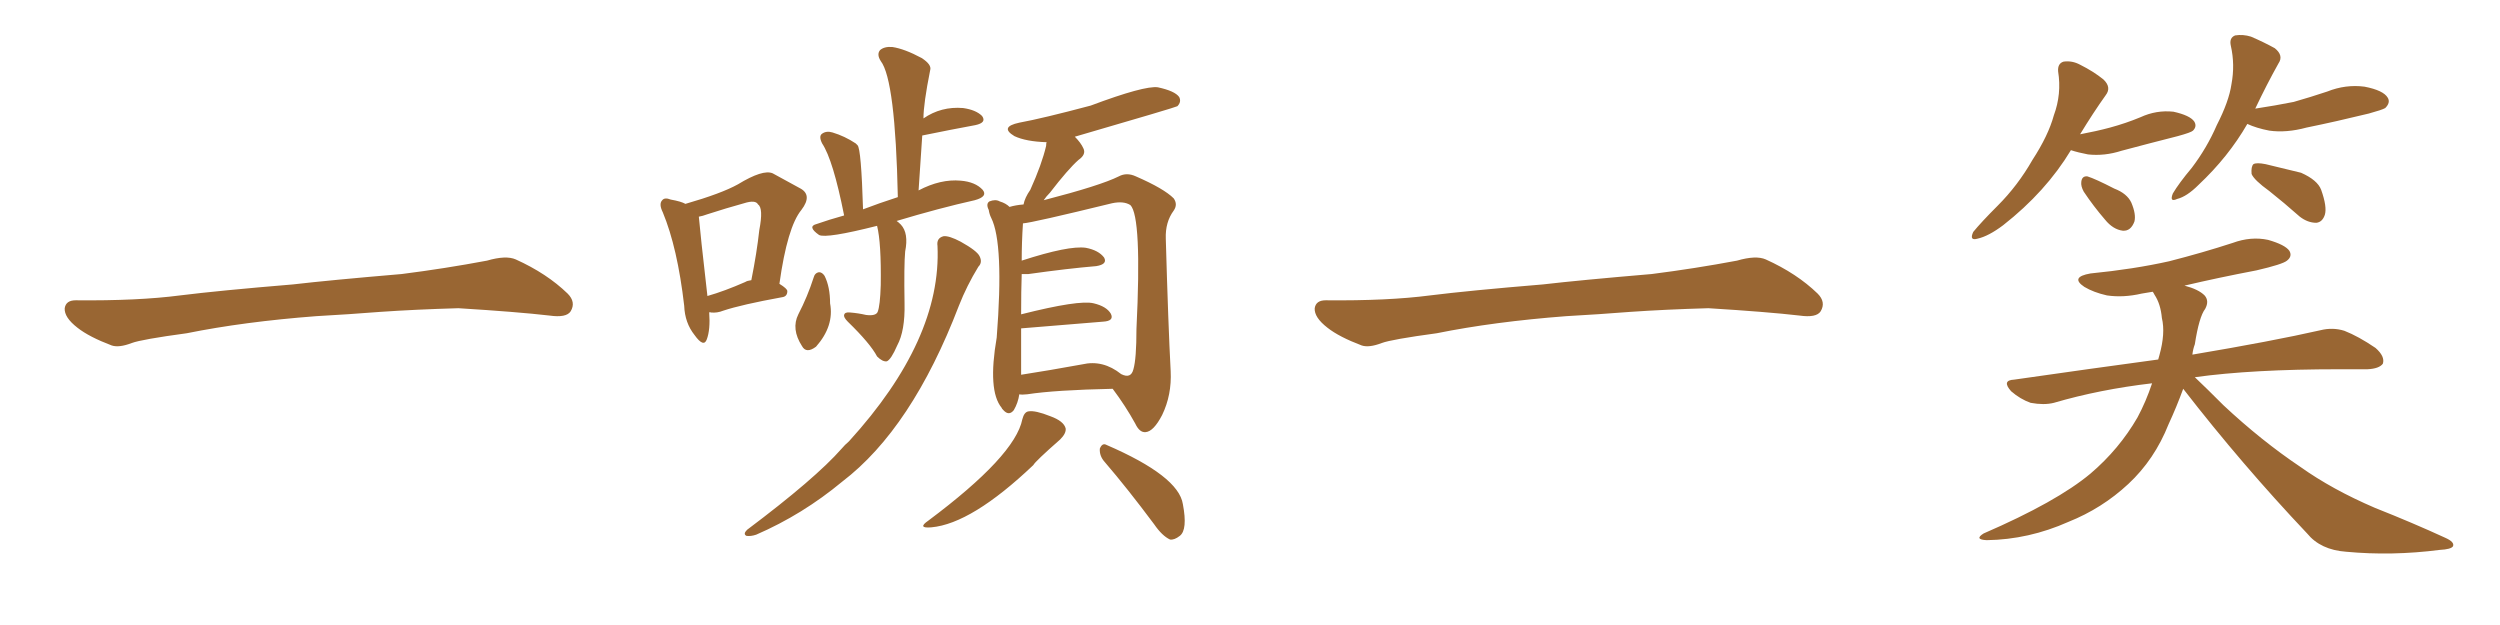 <svg xmlns="http://www.w3.org/2000/svg" xmlns:xlink="http://www.w3.org/1999/xlink" width="600" height="150"><path fill="#996633" padding="10" d="M75.88 75.88L75.88 75.88L75.88 75.88Q58.59 77.20 44.82 79.98L44.82 79.98Q33.98 81.45 31.64 82.32L31.64 82.32Q28.56 83.50 26.81 82.91L26.81 82.91Q21.39 80.86 18.60 78.66L18.60 78.66Q15.38 76.17 15.53 73.97L15.53 73.97Q15.82 72.07 18.16 72.07L18.16 72.07Q33.11 72.22 43.21 70.90L43.21 70.90Q52.59 69.73 70.31 68.26L70.31 68.26Q79.10 67.24 96.39 65.77L96.39 65.77Q106.79 64.45 116.89 62.55L116.89 62.55Q121.44 61.23 123.78 62.26L123.78 62.26Q131.25 65.63 136.23 70.46L136.23 70.46Q138.28 72.51 136.96 74.71L136.96 74.71Q135.94 76.32 131.84 75.73L131.84 75.73Q124.22 74.85 110.01 73.97L110.01 73.97Q99.61 74.27 91.26 74.85L91.26 74.85Q83.79 75.44 75.88 75.88ZM170.21 75L170.21 75Q170.51 79.10 169.63 81.45L169.63 81.45Q168.90 83.50 166.70 80.42L166.70 80.42Q164.36 77.49 164.21 73.39L164.21 73.39Q162.60 59.47 159.08 50.98L159.08 50.98Q158.06 48.93 158.94 48.05L158.94 48.05Q159.52 47.31 160.99 47.90L160.99 47.90Q163.48 48.34 164.50 48.93L164.50 48.93Q173.14 46.44 177.10 44.24L177.10 44.24Q183.11 40.58 185.45 41.60L185.45 41.60Q189.26 43.65 191.89 45.12L191.89 45.12Q195.12 46.73 192.33 50.39L192.33 50.39Q188.96 54.49 187.06 68.12L187.06 68.12Q188.96 69.29 188.96 69.87L188.96 69.87Q188.96 71.19 187.65 71.34L187.65 71.34Q177.98 73.10 173.58 74.56L173.58 74.56Q172.12 75.15 170.65 75L170.65 75Q170.36 74.85 170.21 75ZM178.86 67.68L178.86 67.68Q179.30 67.38 180.32 67.24L180.32 67.24Q181.64 60.64 182.23 55.22L182.23 55.22Q183.25 49.95 181.93 49.07L181.93 49.07Q181.35 47.90 178.56 48.78L178.56 48.78Q174.32 49.95 169.78 51.42L169.78 51.42Q168.60 51.86 167.72 52.00L167.72 52.00Q168.02 55.66 169.78 71.04L169.78 71.04Q173.88 69.87 178.86 67.68ZM210.50 54.20L210.50 54.20Q198.34 57.28 196.58 56.40L196.58 56.40Q193.65 54.35 196.00 53.76L196.00 53.76Q198.93 52.73 202.59 51.71L202.59 51.71Q199.95 38.38 197.31 34.42L197.31 34.42Q196.44 32.67 197.31 32.08L197.31 32.08Q198.34 31.35 199.80 31.79L199.80 31.79Q202.73 32.67 205.37 34.42L205.37 34.42Q205.37 34.42 205.81 34.86L205.81 34.86Q206.69 35.74 207.13 50.24L207.13 50.24Q210.94 48.78 215.48 47.31L215.48 47.31Q214.89 19.19 211.38 14.65L211.38 14.65Q210.35 13.04 211.23 12.01L211.23 12.01Q212.26 11.13 214.16 11.28L214.16 11.28Q217.09 11.72 221.19 13.92L221.19 13.92Q223.68 15.53 223.24 16.85L223.24 16.85Q221.63 24.90 221.63 28.42L221.63 28.42Q225.88 25.49 231.15 25.93L231.15 25.93Q234.23 26.37 235.69 27.83L235.69 27.83Q236.87 29.44 234.08 30.03L234.08 30.03Q228.52 31.05 221.34 32.52L221.34 32.52Q220.90 38.96 220.46 45.70L220.46 45.70Q225.73 42.92 230.57 43.36L230.57 43.36Q234.08 43.65 235.84 45.56L235.84 45.56Q237.16 47.17 233.94 48.05L233.94 48.05Q225.44 49.95 215.19 53.03L215.19 53.03Q215.63 53.32 216.21 53.91L216.21 53.91Q218.12 55.96 217.24 60.35L217.24 60.35Q216.94 63.57 217.09 72.80L217.09 72.80Q217.24 79.39 215.33 82.91L215.33 82.91Q213.87 86.28 212.84 86.72L212.84 86.72Q211.82 86.87 210.50 85.55L210.50 85.55Q208.89 82.47 203.47 77.20L203.47 77.20Q202.44 76.17 202.59 75.59L202.59 75.59Q202.73 74.85 204.05 75L204.05 75Q205.96 75.15 207.86 75.59L207.86 75.59Q210.21 75.88 210.64 74.85L210.64 74.85Q211.23 73.39 211.38 68.41L211.38 68.41Q211.52 58.30 210.50 54.20ZM195.26 66.65L195.26 66.65Q195.56 65.48 196.58 65.33L196.58 65.33Q197.31 65.33 197.90 66.21L197.90 66.21Q199.22 68.85 199.22 72.80L199.22 72.80Q200.24 78.22 195.85 83.20L195.85 83.20Q193.51 84.96 192.48 83.06L192.48 83.06Q189.84 78.96 191.60 75.44L191.60 75.44Q193.80 71.19 195.26 66.65ZM225 59.03L225 59.03Q224.71 57.13 226.46 56.69L226.46 56.69Q227.78 56.54 230.57 58.01L230.57 58.01Q234.52 60.21 235.11 61.52L235.11 61.52Q235.84 62.99 234.81 64.01L234.81 64.01Q232.03 68.55 230.13 73.39L230.13 73.39Q218.85 102.83 202.15 115.58L202.15 115.58Q192.63 123.49 181.49 128.32L181.49 128.32Q180.18 128.76 179.15 128.61L179.15 128.61Q178.27 128.17 179.30 127.15L179.30 127.15Q195.70 114.84 202.00 107.67L202.00 107.67Q202.73 106.79 203.76 105.91L203.76 105.91Q226.03 81.45 225 59.03ZM244.63 94.63L244.63 94.63Q244.34 96.68 243.31 98.44L243.31 98.44Q242.14 99.90 240.82 98.44L240.82 98.44Q240.38 98.00 240.38 97.85L240.38 97.85Q237.01 93.75 239.21 81.01L239.21 81.01Q240.97 58.45 237.89 52.29L237.89 52.29Q237.45 51.42 237.30 50.39L237.30 50.39Q236.57 48.93 237.45 48.34L237.45 48.34Q238.92 47.75 239.94 48.34L239.94 48.34Q241.41 48.78 242.29 49.66L242.29 49.66Q243.75 49.22 245.65 49.07L245.65 49.07Q245.95 47.46 247.27 45.56L247.27 45.56Q250.05 39.40 251.07 35.01L251.07 35.01Q251.07 34.28 251.22 34.13L251.22 34.13Q246.24 33.98 243.46 32.67L243.46 32.67Q239.79 30.47 244.63 29.44L244.63 29.44Q250.20 28.42 261.77 25.34L261.77 25.34Q274.66 20.51 277.88 20.95L277.88 20.95Q281.98 21.83 283.01 23.29L283.01 23.29Q283.59 24.46 282.57 25.49L282.57 25.49Q282.13 25.78 257.96 32.81L257.96 32.81Q259.42 34.28 260.01 35.60L260.01 35.60Q260.74 37.06 258.84 38.38L258.84 38.38Q256.35 40.58 251.95 46.29L251.95 46.29Q251.07 47.17 250.49 48.05L250.49 48.05Q264.11 44.53 268.51 42.33L268.51 42.33Q270.41 41.31 272.61 42.33L272.61 42.33Q279.35 45.26 281.69 47.61L281.69 47.61Q282.71 49.07 281.69 50.54L281.69 50.54Q279.64 53.32 279.79 57.28L279.79 57.28Q280.37 77.93 280.96 89.06L280.96 89.06Q281.25 94.78 278.91 99.61L278.91 99.61Q276.86 103.56 274.95 103.71L274.95 103.71Q273.49 103.86 272.46 101.66L272.46 101.66Q270.12 97.41 267.04 93.31L267.04 93.31Q253.27 93.60 246.53 94.63L246.53 94.63Q245.21 94.78 244.63 94.63ZM259.72 87.45L259.72 87.45Q264.70 86.28 269.09 89.79L269.09 89.79Q271.44 90.97 272.02 88.62L272.02 88.62Q272.75 86.13 272.75 78.96L272.75 78.96Q274.07 52.00 271.29 49.22L271.29 49.22Q269.68 48.19 266.89 48.78L266.89 48.78Q247.71 53.47 245.51 53.61L245.51 53.61Q245.21 58.15 245.21 62.55L245.21 62.55Q256.49 58.89 260.60 59.47L260.60 59.47Q263.67 60.06 264.99 61.82L264.99 61.82Q265.87 63.43 263.09 63.87L263.09 63.87Q256.20 64.45 246.83 65.77L246.83 65.77Q246.09 65.77 245.21 65.77L245.21 65.77Q245.07 69.73 245.07 75.44L245.07 75.44Q258.98 71.92 262.50 72.80L262.50 72.80Q265.58 73.54 266.60 75.29L266.60 75.29Q267.48 77.05 264.70 77.20L264.70 77.20Q245.21 78.81 245.07 78.81L245.07 78.81Q245.07 84.52 245.07 89.94L245.07 89.94Q251.66 88.92 259.72 87.45ZM245.36 100.63L245.36 100.63Q245.80 98.88 246.83 98.73L246.83 98.73Q248.44 98.44 252.10 99.90L252.10 99.90Q255.32 101.07 255.76 102.83L255.76 102.83Q255.91 104.00 254.44 105.47L254.44 105.47Q248.44 110.74 248.00 111.62L248.00 111.62Q233.20 125.68 223.54 126.56L223.54 126.56Q220.02 126.86 222.80 124.95L222.80 124.95Q243.60 109.42 245.36 100.63ZM265.14 110.89L265.14 110.89L265.14 110.89Q263.82 109.42 263.96 107.67L263.96 107.67Q264.55 106.20 265.58 106.79L265.58 106.79Q282.86 114.26 283.89 121.00L283.89 121.00Q285.06 127.15 283.15 128.61L283.15 128.61Q281.84 129.64 280.81 129.49L280.81 129.49Q278.91 128.61 277.00 125.83L277.00 125.83Q270.56 117.19 265.14 110.89ZM375.88 75.88L375.88 75.88L375.88 75.88Q358.59 77.20 344.82 79.98L344.82 79.98Q333.98 81.45 331.64 82.32L331.64 82.32Q328.56 83.50 326.81 82.91L326.81 82.91Q321.39 80.86 318.60 78.66L318.60 78.66Q315.38 76.17 315.53 73.97L315.53 73.97Q315.82 72.07 318.16 72.07L318.16 72.07Q333.11 72.22 343.21 70.90L343.21 70.90Q352.59 69.73 370.31 68.26L370.31 68.26Q379.10 67.24 396.39 65.77L396.39 65.77Q406.79 64.45 416.89 62.55L416.89 62.55Q421.44 61.23 423.78 62.26L423.78 62.26Q431.25 65.63 436.23 70.46L436.23 70.46Q438.28 72.51 436.96 74.71L436.96 74.71Q435.94 76.32 431.84 75.73L431.84 75.73Q424.22 74.85 410.01 73.97L410.01 73.97Q399.61 74.27 391.26 74.85L391.26 74.85Q383.79 75.44 375.88 75.88ZM497.02 36.04L497.02 36.04Q491.02 46.00 480.76 54.05L480.76 54.05Q477.25 56.69 474.61 57.28L474.61 57.28Q472.56 57.86 473.58 55.66L473.58 55.66Q475.49 53.32 479.44 49.37L479.44 49.37Q484.28 44.53 487.79 38.38L487.79 38.38Q491.60 32.52 492.92 27.69L492.92 27.69Q494.82 22.56 493.95 17.14L493.95 17.14Q493.80 15.23 495.26 14.79L495.26 14.79Q497.31 14.50 499.22 15.53L499.22 15.53Q502.44 17.14 504.79 19.04L504.79 19.04Q506.84 20.95 505.37 22.85L505.37 22.85Q502.44 26.95 499.22 32.23L499.22 32.23Q503.17 31.49 506.40 30.62L506.40 30.62Q510.21 29.59 513.72 28.13L513.72 28.13Q517.53 26.37 521.63 26.81L521.63 26.81Q525.59 27.69 526.61 29.15L526.61 29.15Q527.34 30.32 526.32 31.35L526.32 31.35Q525.88 31.79 522.66 32.67L522.66 32.67Q515.77 34.42 509.18 36.18L509.18 36.18Q505.08 37.50 501.12 37.06L501.12 37.06Q498.78 36.62 497.02 36.04ZM500.10 46.00L500.10 46.00Q499.37 44.68 499.51 43.65L499.51 43.65Q499.66 42.19 500.98 42.33L500.98 42.33Q502.88 42.92 507.42 45.26L507.42 45.26Q510.50 46.44 511.52 48.63L511.52 48.63Q512.70 51.42 512.26 53.17L512.26 53.17Q511.38 55.52 509.47 55.37L509.47 55.37Q507.13 55.08 505.22 52.73L505.22 52.73Q502.44 49.51 500.10 46.00ZM539.36 29.74L539.36 29.74Q534.81 37.65 527.64 44.38L527.64 44.38Q524.85 47.17 522.51 47.75L522.51 47.75Q520.61 48.63 521.48 46.44L521.48 46.44Q522.95 43.95 526.03 40.28L526.03 40.28Q529.69 35.45 532.03 30.03L532.03 30.03Q534.96 24.32 535.55 20.21L535.55 20.21Q536.43 15.53 535.40 10.99L535.40 10.99Q534.96 9.08 536.43 8.50L536.43 8.50Q538.33 8.20 540.23 8.79L540.23 8.79Q543.31 10.11 545.95 11.57L545.95 11.57Q548.14 13.33 546.83 15.23L546.83 15.23Q544.04 20.21 541.26 26.07L541.26 26.07Q546.09 25.34 550.49 24.46L550.49 24.46Q554.59 23.29 558.54 21.97L558.54 21.97Q562.94 20.21 567.48 20.80L567.48 20.80Q572.02 21.68 573.05 23.44L573.05 23.44Q573.78 24.61 572.46 25.93L572.46 25.93Q571.73 26.37 568.51 27.25L568.51 27.25Q560.74 29.15 553.56 30.62L553.56 30.62Q548.73 31.93 544.63 31.35L544.63 31.35Q541.55 30.76 539.36 29.74ZM544.63 45.85L544.63 45.85Q540.97 43.21 540.38 41.75L540.38 41.75Q540.23 39.99 540.82 39.40L540.82 39.40Q541.55 38.96 543.75 39.40L543.75 39.40Q548.14 40.43 552.25 41.46L552.25 41.46Q556.20 43.21 557.08 45.56L557.08 45.56Q558.54 49.66 557.96 51.56L557.96 51.56Q557.37 53.32 555.91 53.47L555.91 53.47Q553.86 53.47 551.95 52.00L551.95 52.00Q548.14 48.63 544.63 45.85ZM523.97 93.31L523.97 93.31L523.97 93.31Q522.36 97.71 520.46 101.81L520.46 101.81Q517.09 110.30 510.79 116.16L510.79 116.16Q504.49 122.02 496.44 125.24L496.44 125.24Q486.91 129.49 476.81 129.64L476.81 129.64Q473.73 129.49 476.07 128.03L476.07 128.03Q493.65 120.41 501.71 113.67L501.71 113.67Q508.59 107.81 512.99 100.20L512.99 100.20Q515.04 96.39 516.50 91.99L516.50 91.99Q503.91 93.46 492.92 96.68L492.92 96.68Q490.58 97.27 487.35 96.68L487.35 96.68Q484.86 95.80 482.67 93.90L482.67 93.90Q480.32 91.26 483.40 91.11L483.40 91.11Q501.71 88.48 517.97 86.28L517.97 86.28Q518.12 85.69 518.26 85.25L518.26 85.25Q519.73 79.98 518.85 76.32L518.85 76.32Q518.55 72.95 517.09 70.75L517.09 70.75Q516.80 70.17 516.65 70.02L516.65 70.02Q515.04 70.31 514.01 70.46L514.01 70.46Q509.62 71.48 505.66 70.90L505.66 70.90Q502.44 70.17 500.24 68.85L500.24 68.85Q496.73 66.50 501.71 65.63L501.71 65.63Q512.11 64.60 520.61 62.70L520.61 62.70Q528.66 60.64 535.84 58.30L535.84 58.30Q540.23 56.69 544.34 57.57L544.34 57.57Q548.44 58.74 549.46 60.21L549.46 60.21Q550.20 61.52 548.88 62.55L548.88 62.55Q547.85 63.43 541.55 64.89L541.55 64.89Q532.32 66.65 524.27 68.55L524.27 68.55Q527.64 69.43 529.10 70.90L529.10 70.90Q530.27 72.22 529.25 74.12L529.25 74.12Q527.78 76.03 526.76 82.62L526.76 82.62Q526.32 83.79 526.17 85.11L526.17 85.11Q545.36 81.88 556.93 79.25L556.93 79.25Q559.86 78.52 562.65 79.39L562.65 79.39Q566.02 80.71 570.12 83.50L570.12 83.50Q572.46 85.55 571.88 87.30L571.88 87.30Q571.00 88.48 568.21 88.62L568.21 88.62Q565.14 88.62 561.47 88.62L561.47 88.62Q540.53 88.62 526.76 90.53L526.76 90.53Q529.54 93.16 533.64 97.27L533.64 97.27Q542.72 105.76 552.10 112.06L552.10 112.06Q559.72 117.48 569.97 121.88L569.97 121.88Q579.20 125.54 586.82 129.05L586.82 129.05Q589.16 130.08 588.72 131.10L588.72 131.10Q588.28 131.84 585.50 131.98L585.50 131.98Q574.07 133.45 563.09 132.42L563.09 132.42Q556.93 131.98 553.71 128.03L553.71 128.03Q538.04 111.47 523.97 93.31Z"/></svg>